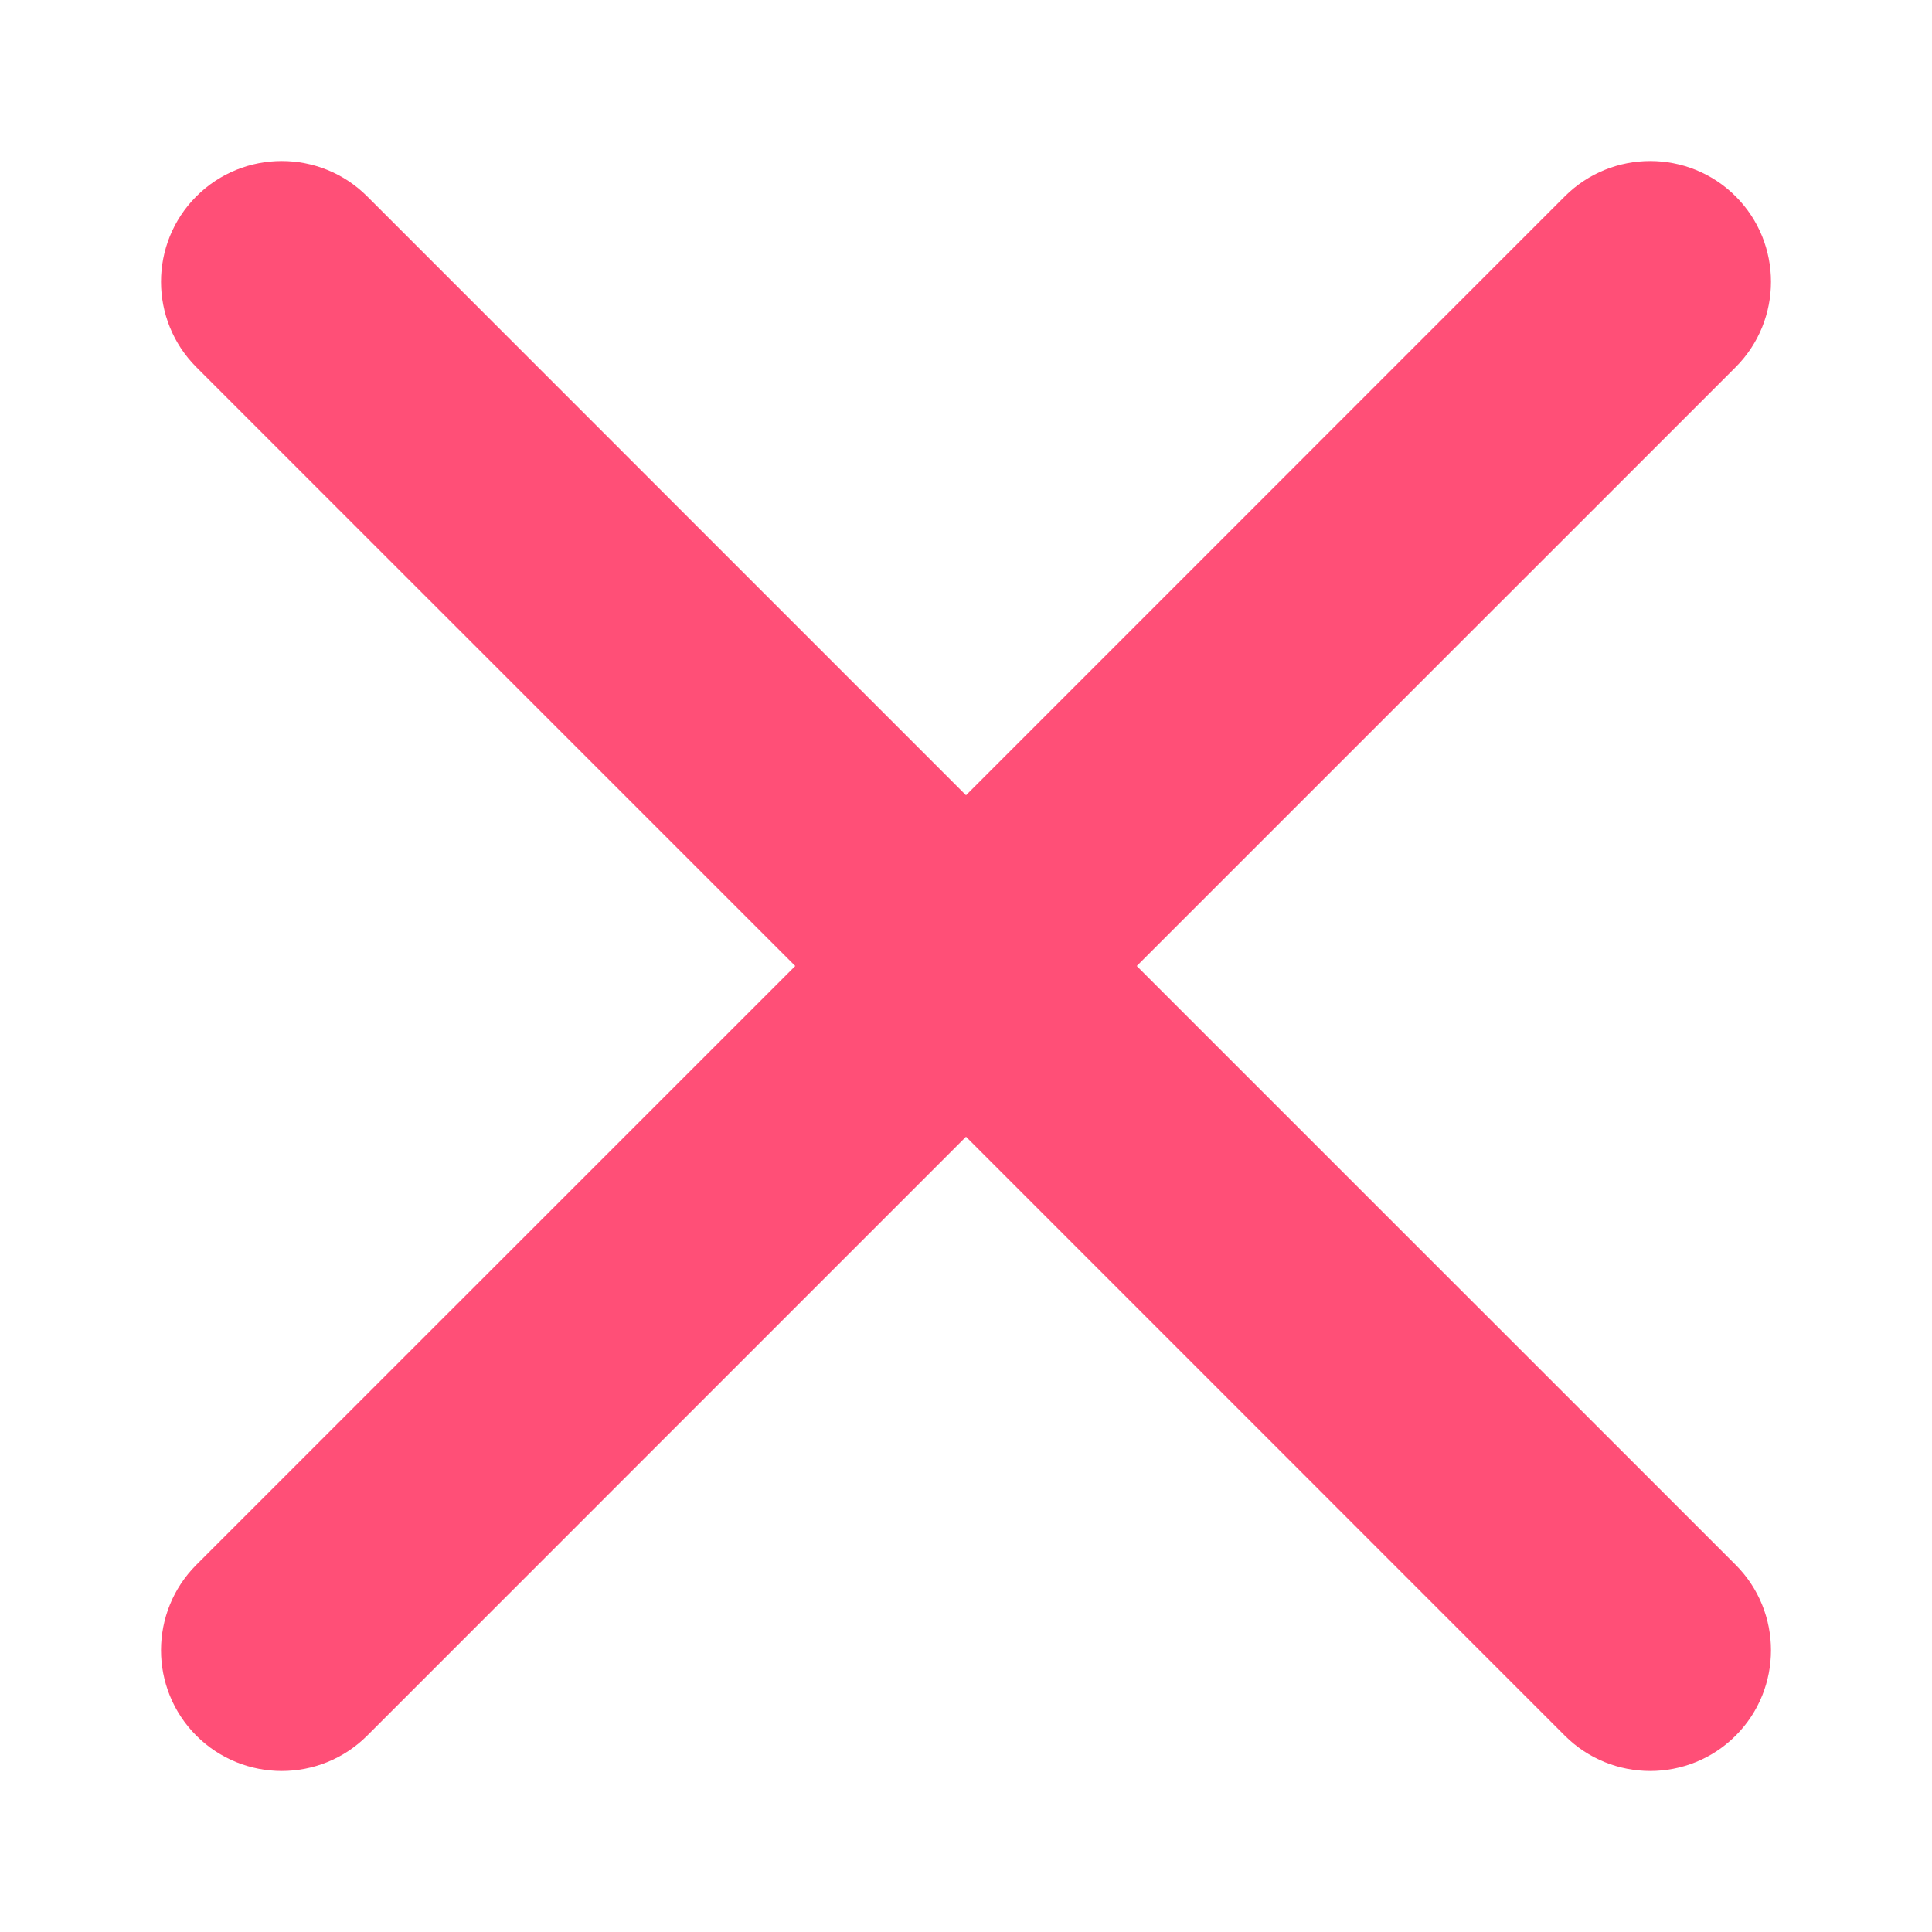 <svg width="24" height="24" viewBox="0 0 24 24" fill="none" xmlns="http://www.w3.org/2000/svg">
<path fill-rule="evenodd" clip-rule="evenodd" d="M21.561 4.561C22.146 3.975 22.146 3.025 21.561 2.439C20.975 1.854 20.025 1.854 19.439 2.439L12 9.879L4.561 2.439C3.975 1.854 3.025 1.854 2.439 2.439C1.854 3.025 1.854 3.975 2.439 4.561L9.879 12L2.439 19.439C1.854 20.025 1.854 20.975 2.439 21.561C3.025 22.146 3.975 22.146 4.561 21.561L12 14.121L19.439 21.561C20.025 22.146 20.975 22.146 21.561 21.561C22.146 20.975 22.146 20.025 21.561 19.439L14.121 12L21.561 4.561Z" fill="#FF4F77"/>
</svg>
